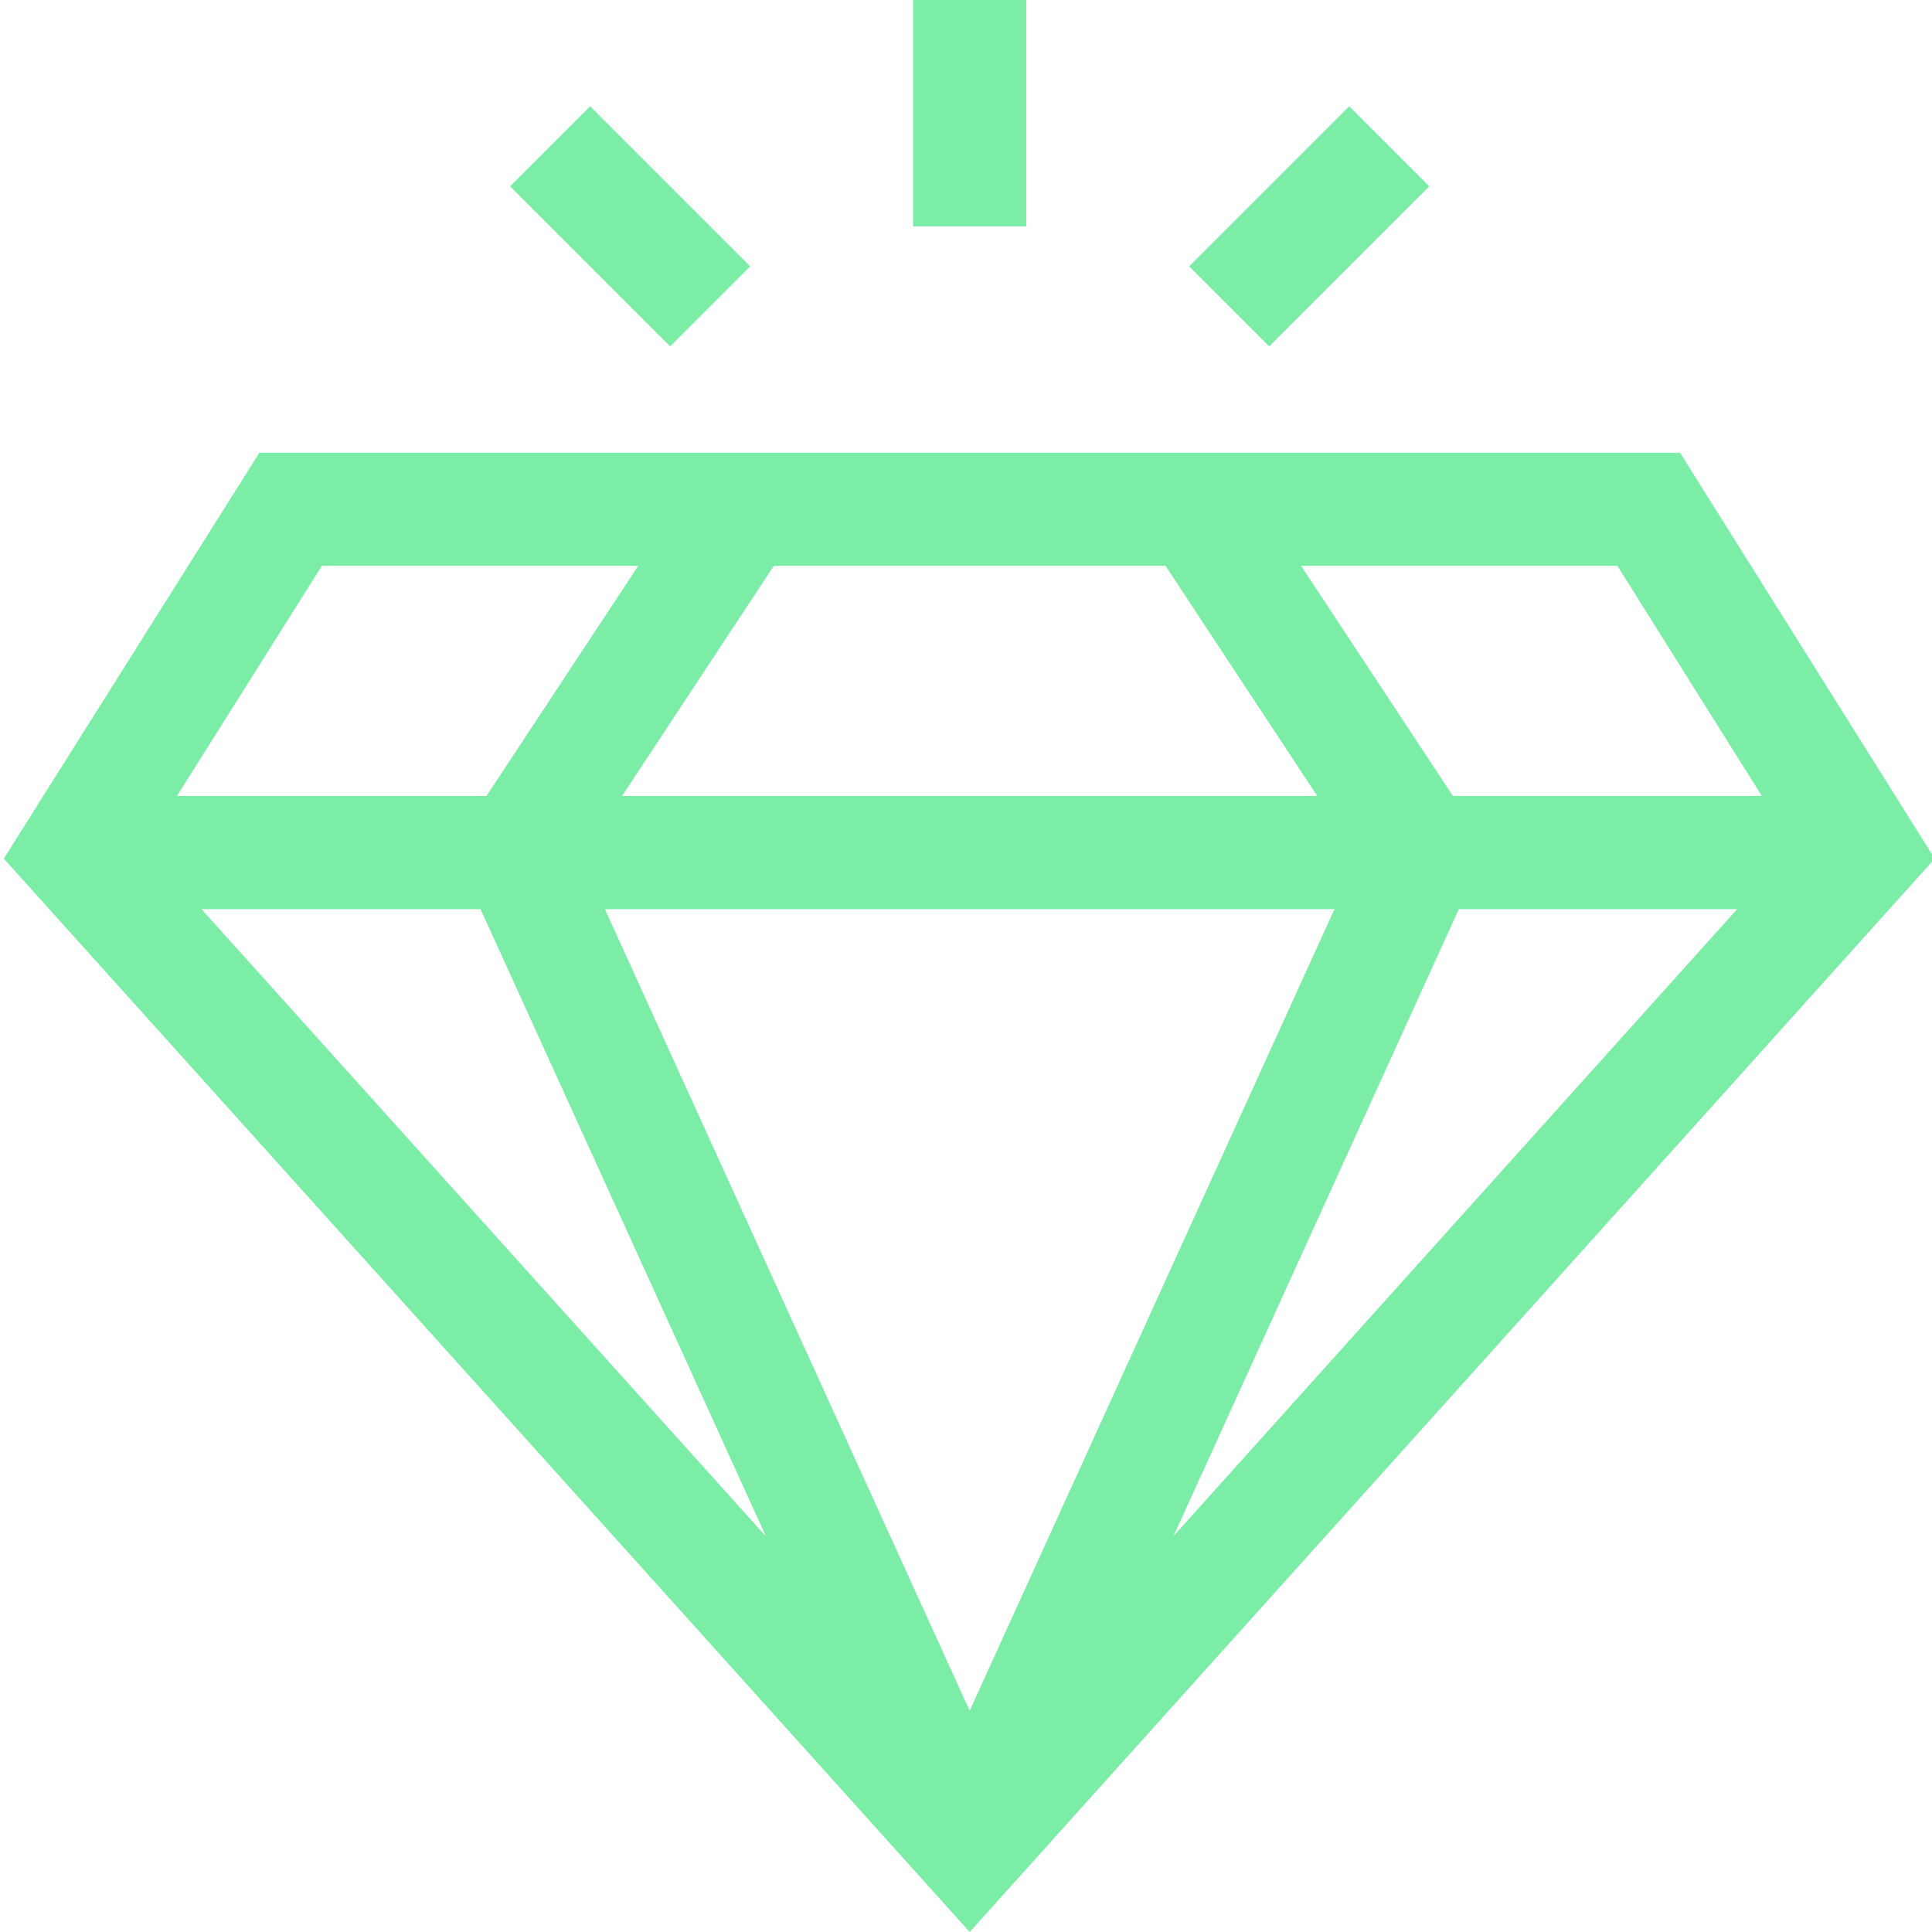 <?xml version="1.0" encoding="UTF-8"?>
<svg xmlns="http://www.w3.org/2000/svg" xmlns:xlink="http://www.w3.org/1999/xlink" version="1.1" width="512" height="512" x="0" y="0" viewBox="0 0 511 512" style="enable-background:new 0 0 512 512" xml:space="preserve" class="">
  <g>
    <path d="M241.473 0h29.992v59.984h-29.992zM378.262 49.379l-42.414 42.414-21.207-21.207 42.414-42.414zM198.305 70.59l-21.207 21.207-42.414-42.418 21.207-21.207zM.5 227.547 256.477 512l255.75-284.445-67.508-107.586H68.239zm52.398 13.39h73.95L202.5 407.185zm203.57 212.434-96.667-212.434h193.34zm54.028-46.312 75.598-166.122h73.765zM428.13 149.96l38.27 60.984h-81.883l-40.211-60.984zm-119.75 0 40.21 60.984H164.353l40.21-60.984zm-139.742 0-40.211 60.984H46.395l38.398-60.984zm0 0" fill="#7beda7" opacity="1" data-original="#000000" class=""></path>
  </g>
</svg>
